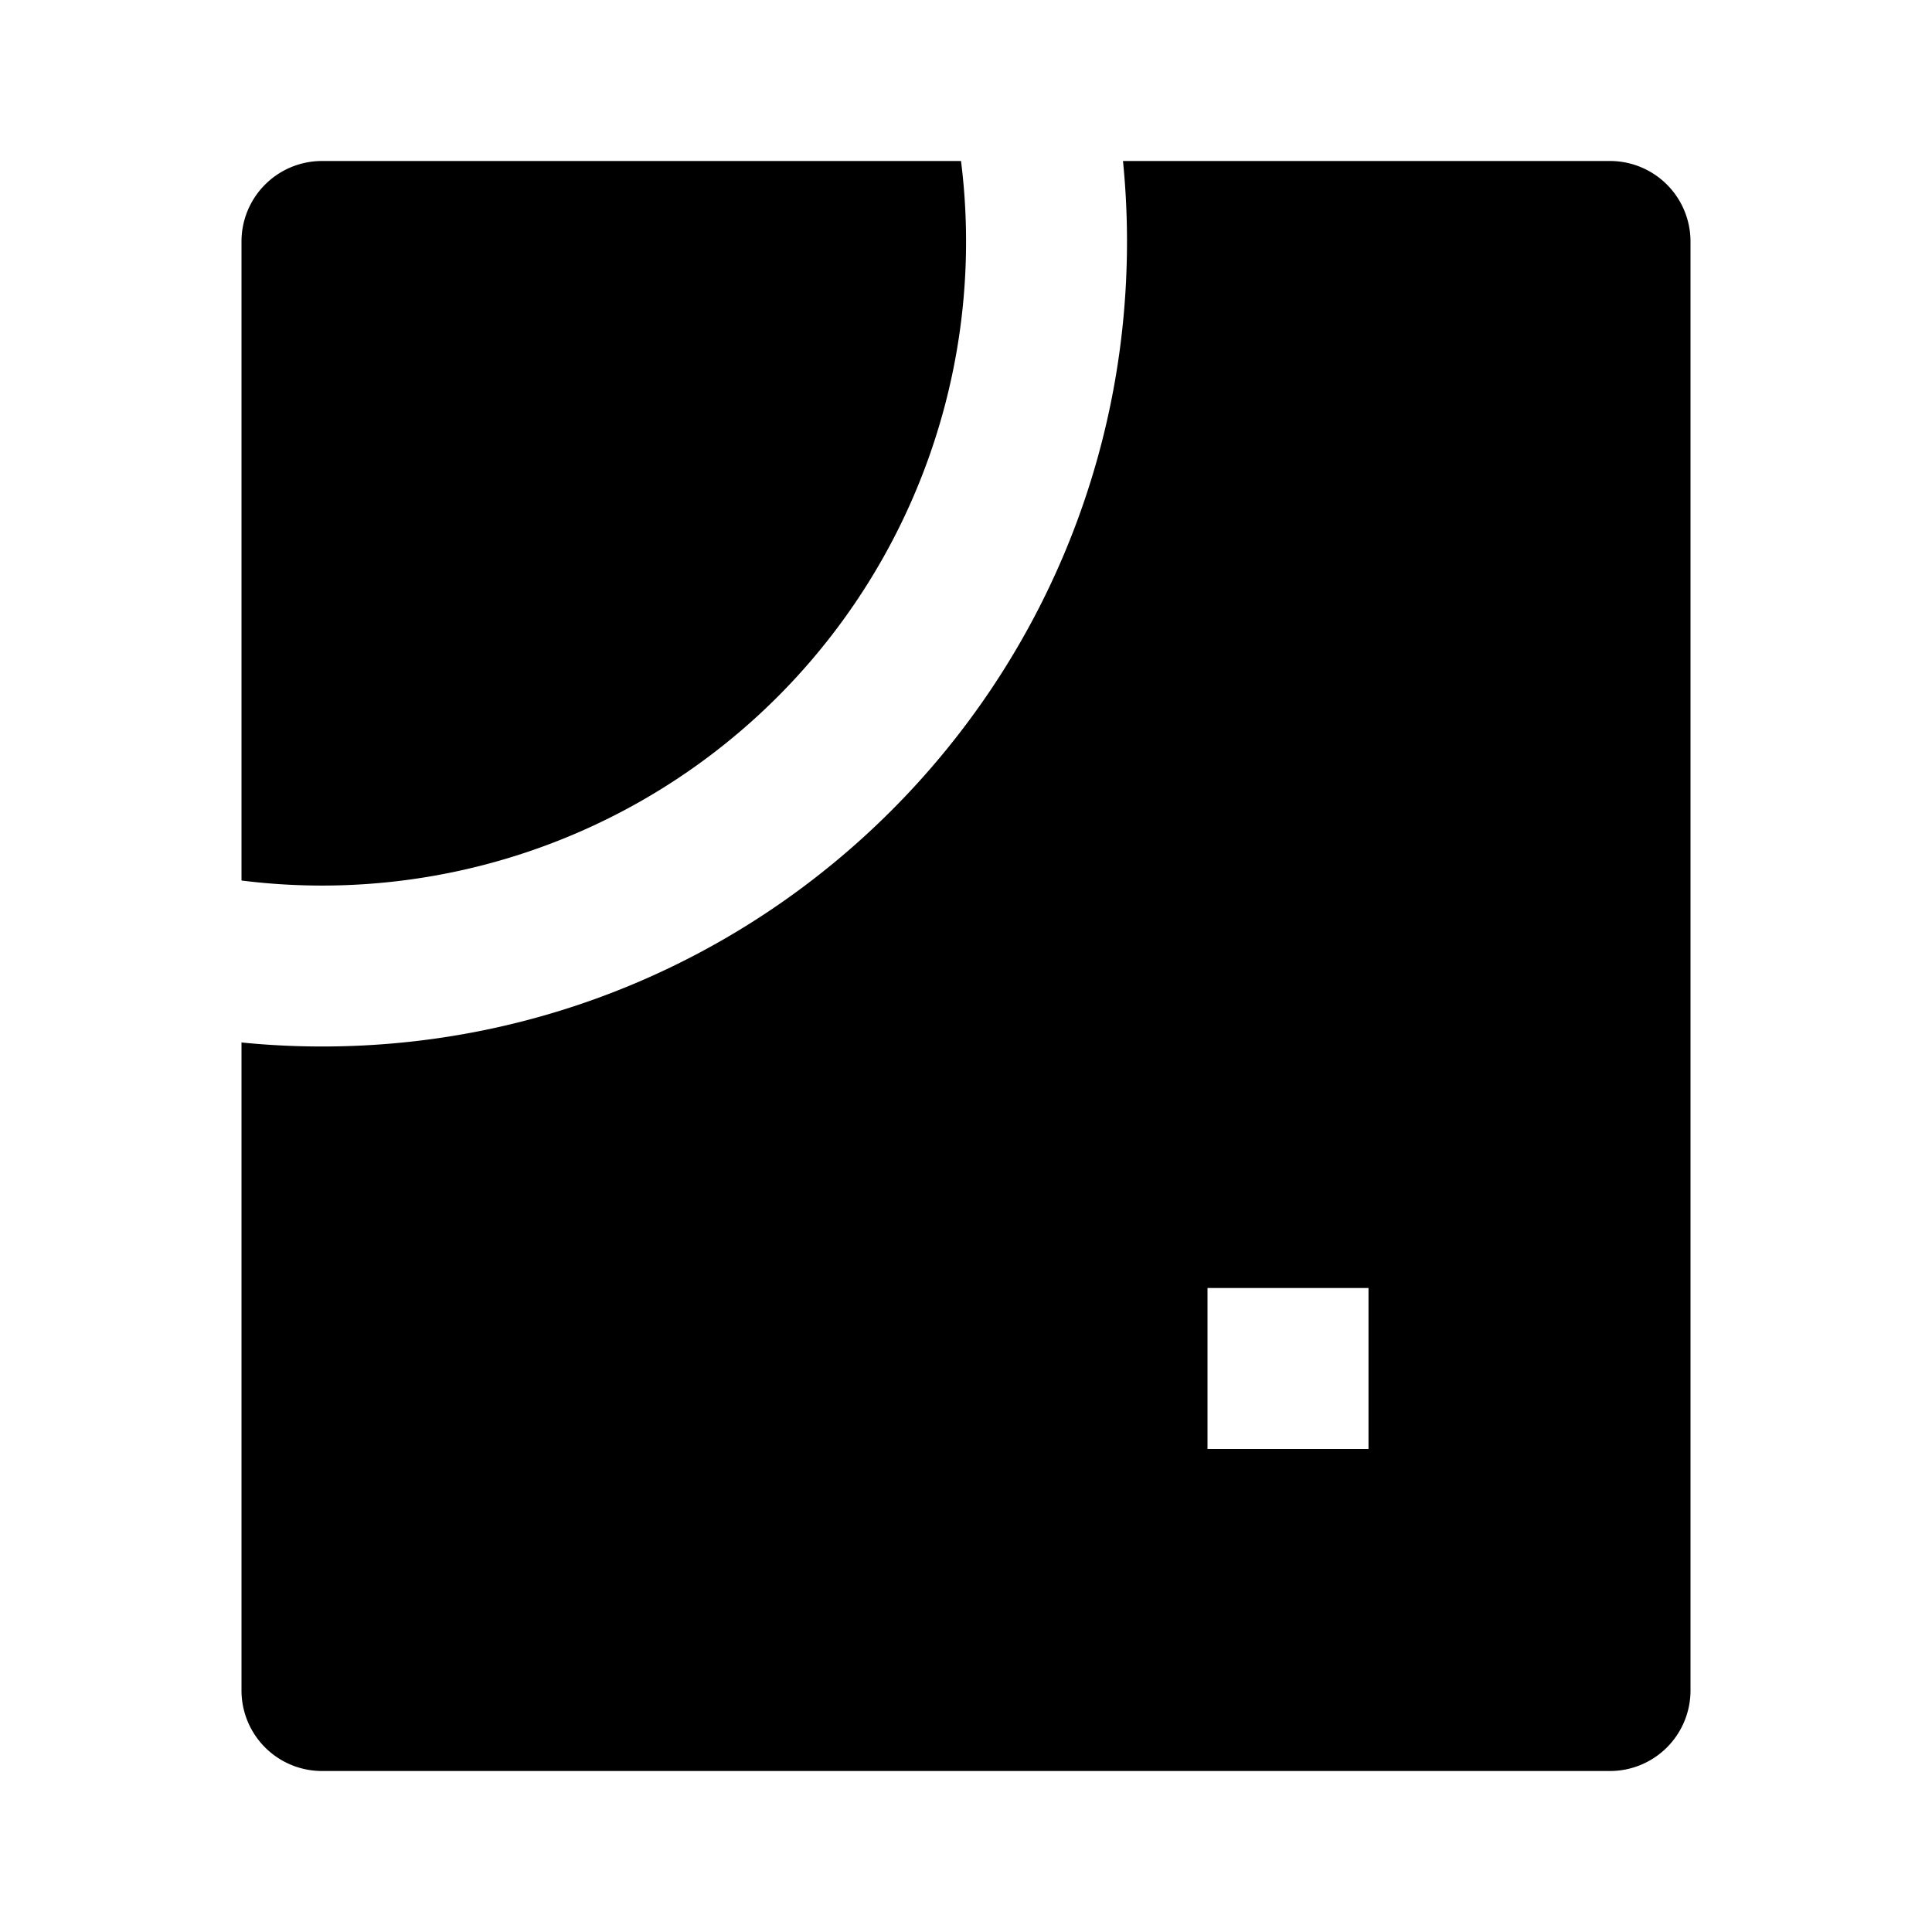 <?xml version="1.0" encoding="utf-8"?>
<!-- Uploaded to: SVG Repo, www.svgrepo.com, Generator: SVG Repo Mixer Tools -->
<svg width="800px" height="800px" viewBox="0 0 24 24" xmlns="http://www.w3.org/2000/svg">
    <g>
        <path fill="none" d="M0 0h24v24H0z"/>
        <path d="M13.95 2H20a1 1 0 0 1 1 1v18a1 1 0 0 1-1 1H4a1 1 0 0 1-1-1v-8.05c.329.033.663.05 1 .05 5.523 0 10-4.477 10-10 0-.337-.017-.671-.05-1zM15 16v2h2v-2h-2zM11.938 2A8 8 0 0 1 3 10.938V3a1 1 0 0 1 1-1h7.938z"/>
    </g>
</svg>